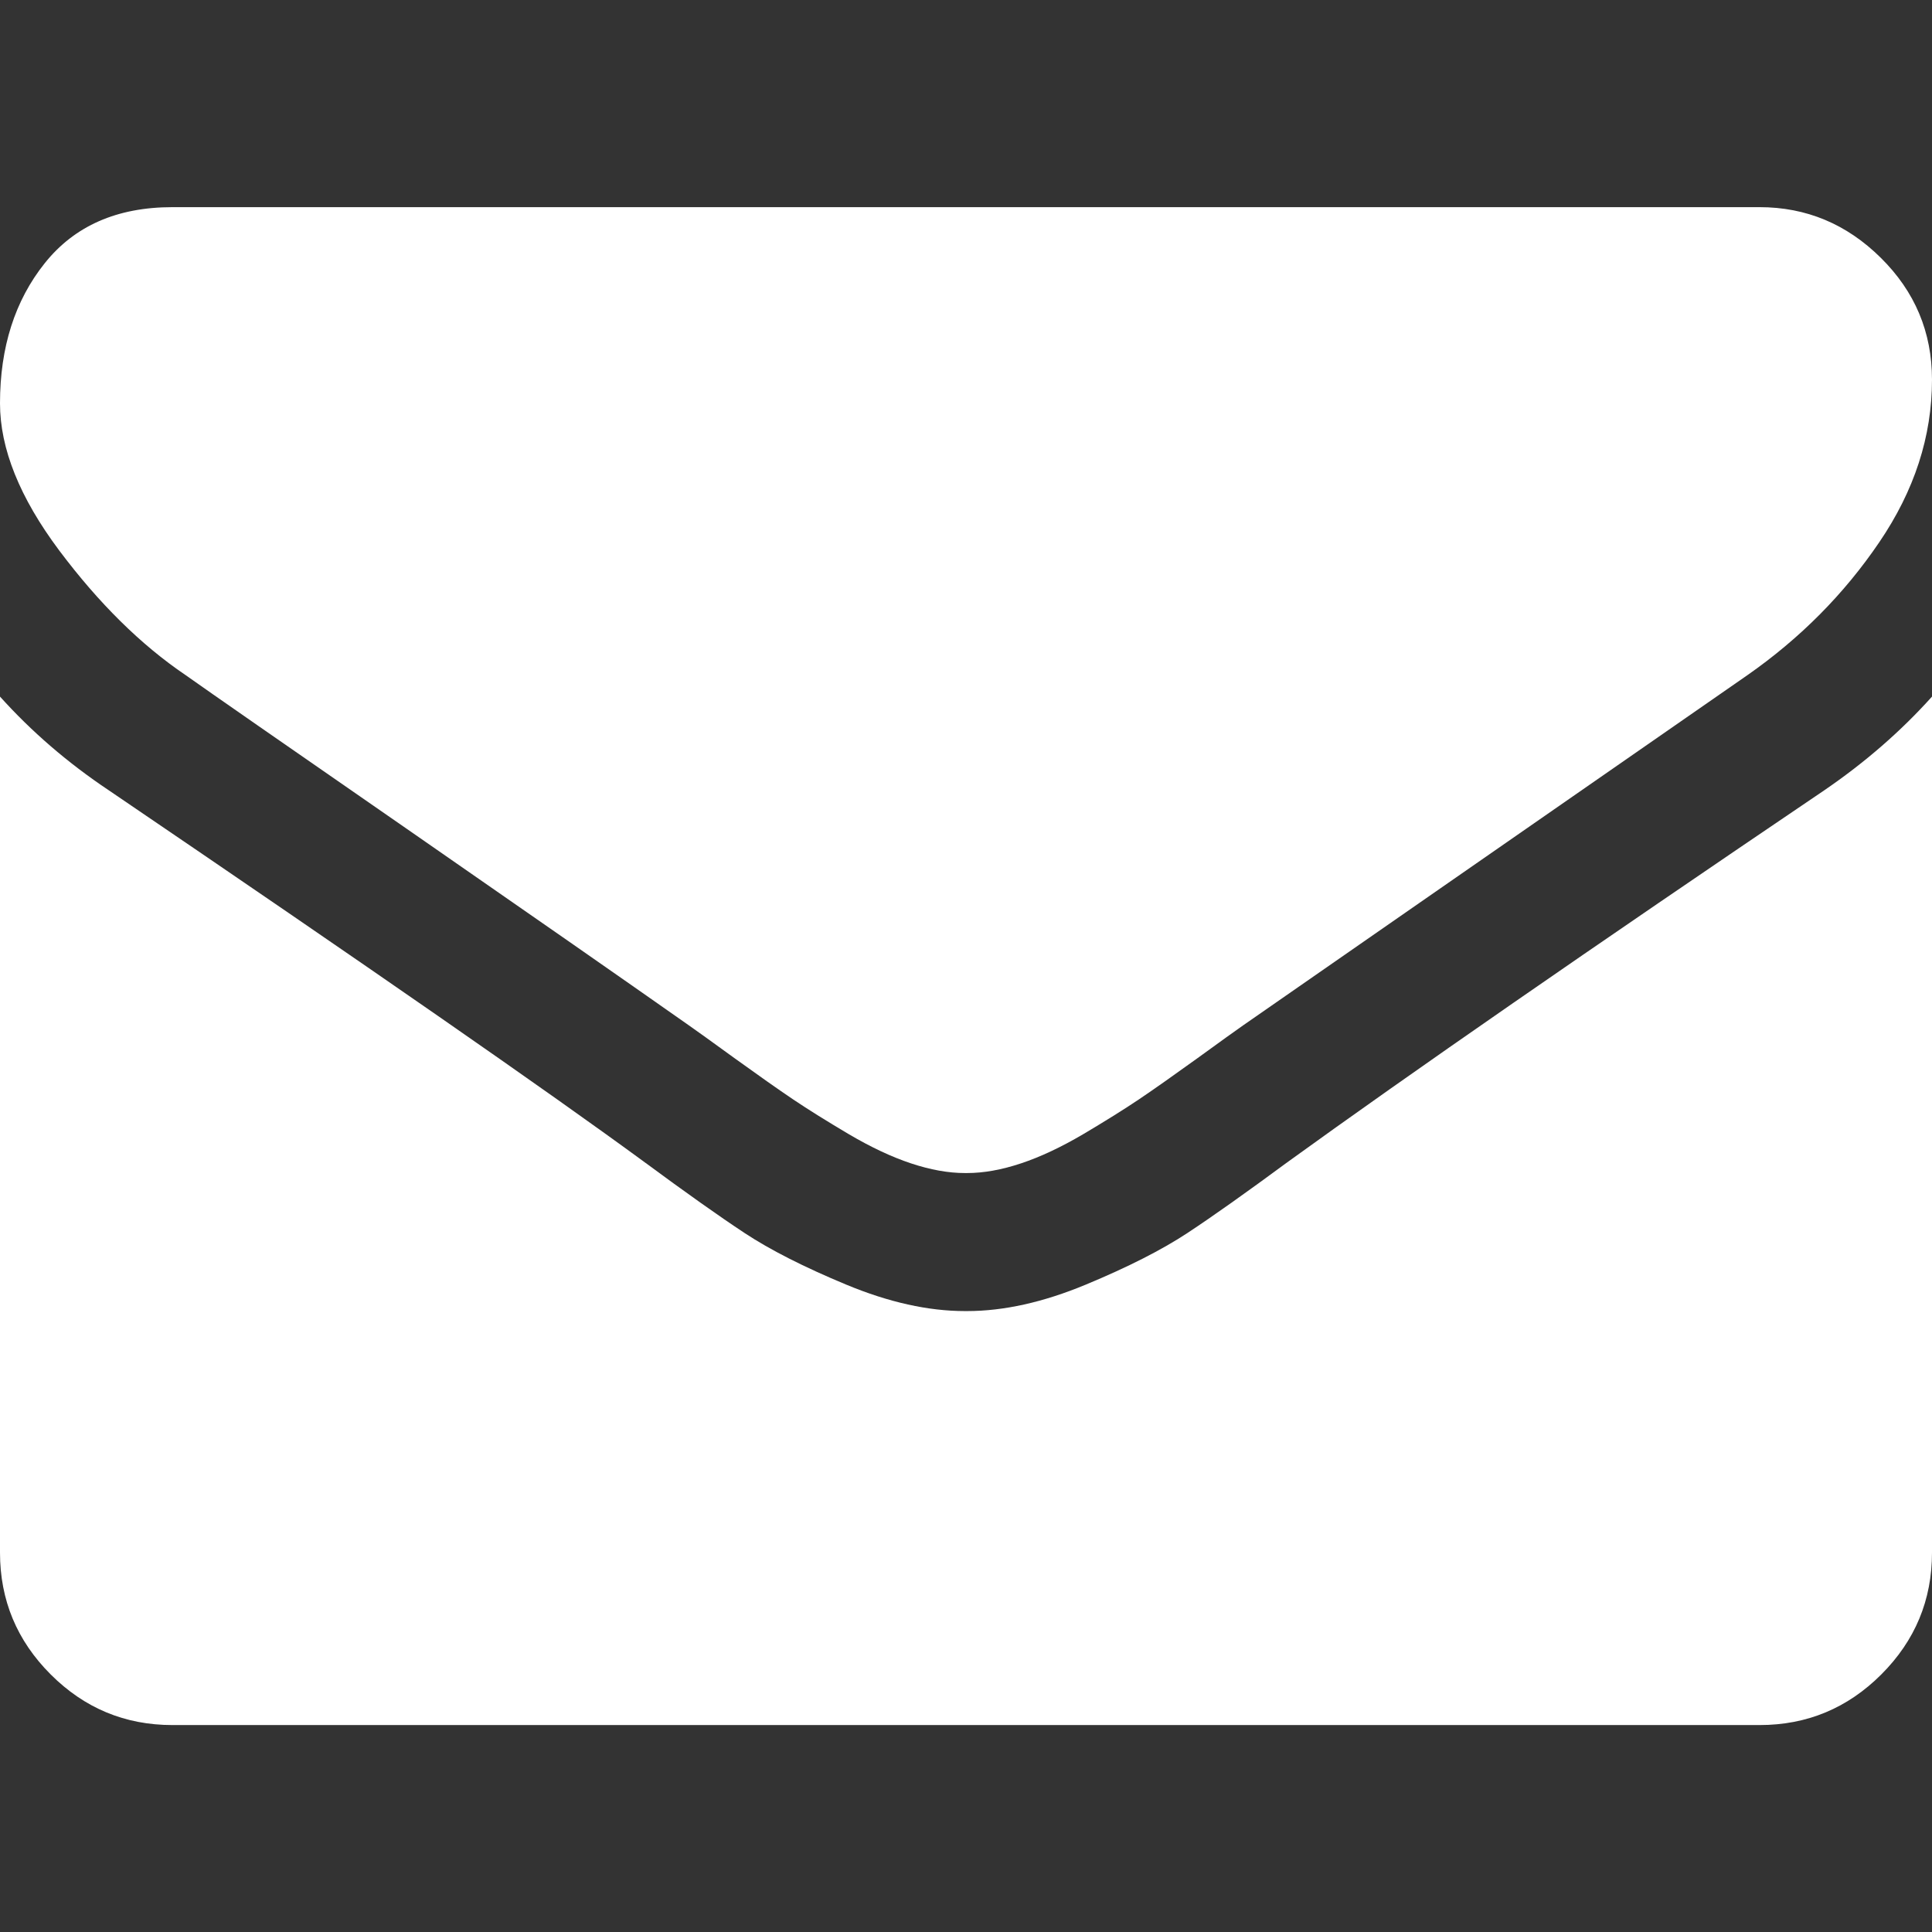 <?xml version="1.0" encoding="UTF-8"?> <svg xmlns="http://www.w3.org/2000/svg" width="18" height="18" viewBox="0 0 18 18" fill="none"><rect x="0" y="0" width="18" height="18" fill="#333333" stroke="none"/> <g clip-path="url(#clip0)"> <path d="M1.728 6.289C1.955 6.45 2.642 6.927 3.787 7.72C4.932 8.514 5.809 9.125 6.418 9.553C6.485 9.6 6.628 9.702 6.845 9.86C7.063 10.017 7.244 10.145 7.388 10.242C7.532 10.339 7.706 10.447 7.91 10.568C8.114 10.688 8.307 10.779 8.488 10.839C8.669 10.899 8.836 10.929 8.99 10.929H9H9.01C9.164 10.929 9.332 10.899 9.512 10.839C9.693 10.779 9.886 10.688 10.09 10.568C10.294 10.447 10.468 10.339 10.612 10.242C10.756 10.145 10.937 10.017 11.155 9.86C11.372 9.702 11.515 9.6 11.582 9.553C12.197 9.125 13.765 8.037 16.282 6.289C16.771 5.947 17.18 5.536 17.508 5.053C17.836 4.571 18 4.066 18 3.537C18 3.095 17.841 2.716 17.523 2.402C17.205 2.087 16.828 1.93 16.393 1.93H1.607C1.091 1.93 0.695 2.104 0.417 2.452C0.139 2.8 0 3.235 0 3.758C0 4.18 0.184 4.637 0.552 5.129C0.921 5.621 1.313 6.008 1.728 6.289Z" fill="white"></path> <path d="M16.995 7.364C14.799 8.85 13.132 10.005 11.993 10.829C11.612 11.11 11.302 11.33 11.064 11.487C10.826 11.644 10.51 11.805 10.115 11.969C9.72 12.133 9.352 12.215 9.01 12.215H9H8.99C8.648 12.215 8.28 12.133 7.885 11.969C7.49 11.805 7.174 11.644 6.936 11.487C6.698 11.33 6.388 11.11 6.007 10.829C5.103 10.166 3.439 9.011 1.015 7.364C0.633 7.109 0.295 6.818 0 6.49V14.465C0 14.907 0.157 15.285 0.472 15.6C0.787 15.915 1.165 16.072 1.607 16.072H16.393C16.835 16.072 17.213 15.915 17.528 15.6C17.843 15.285 18 14.907 18 14.465V6.49C17.712 6.811 17.377 7.103 16.995 7.364Z" fill="white"></path> </g> <defs> <clipPath id="clip0"> <rect y="0.001" width="18" height="18" fill="white"></rect> </clipPath> </defs> </svg> 